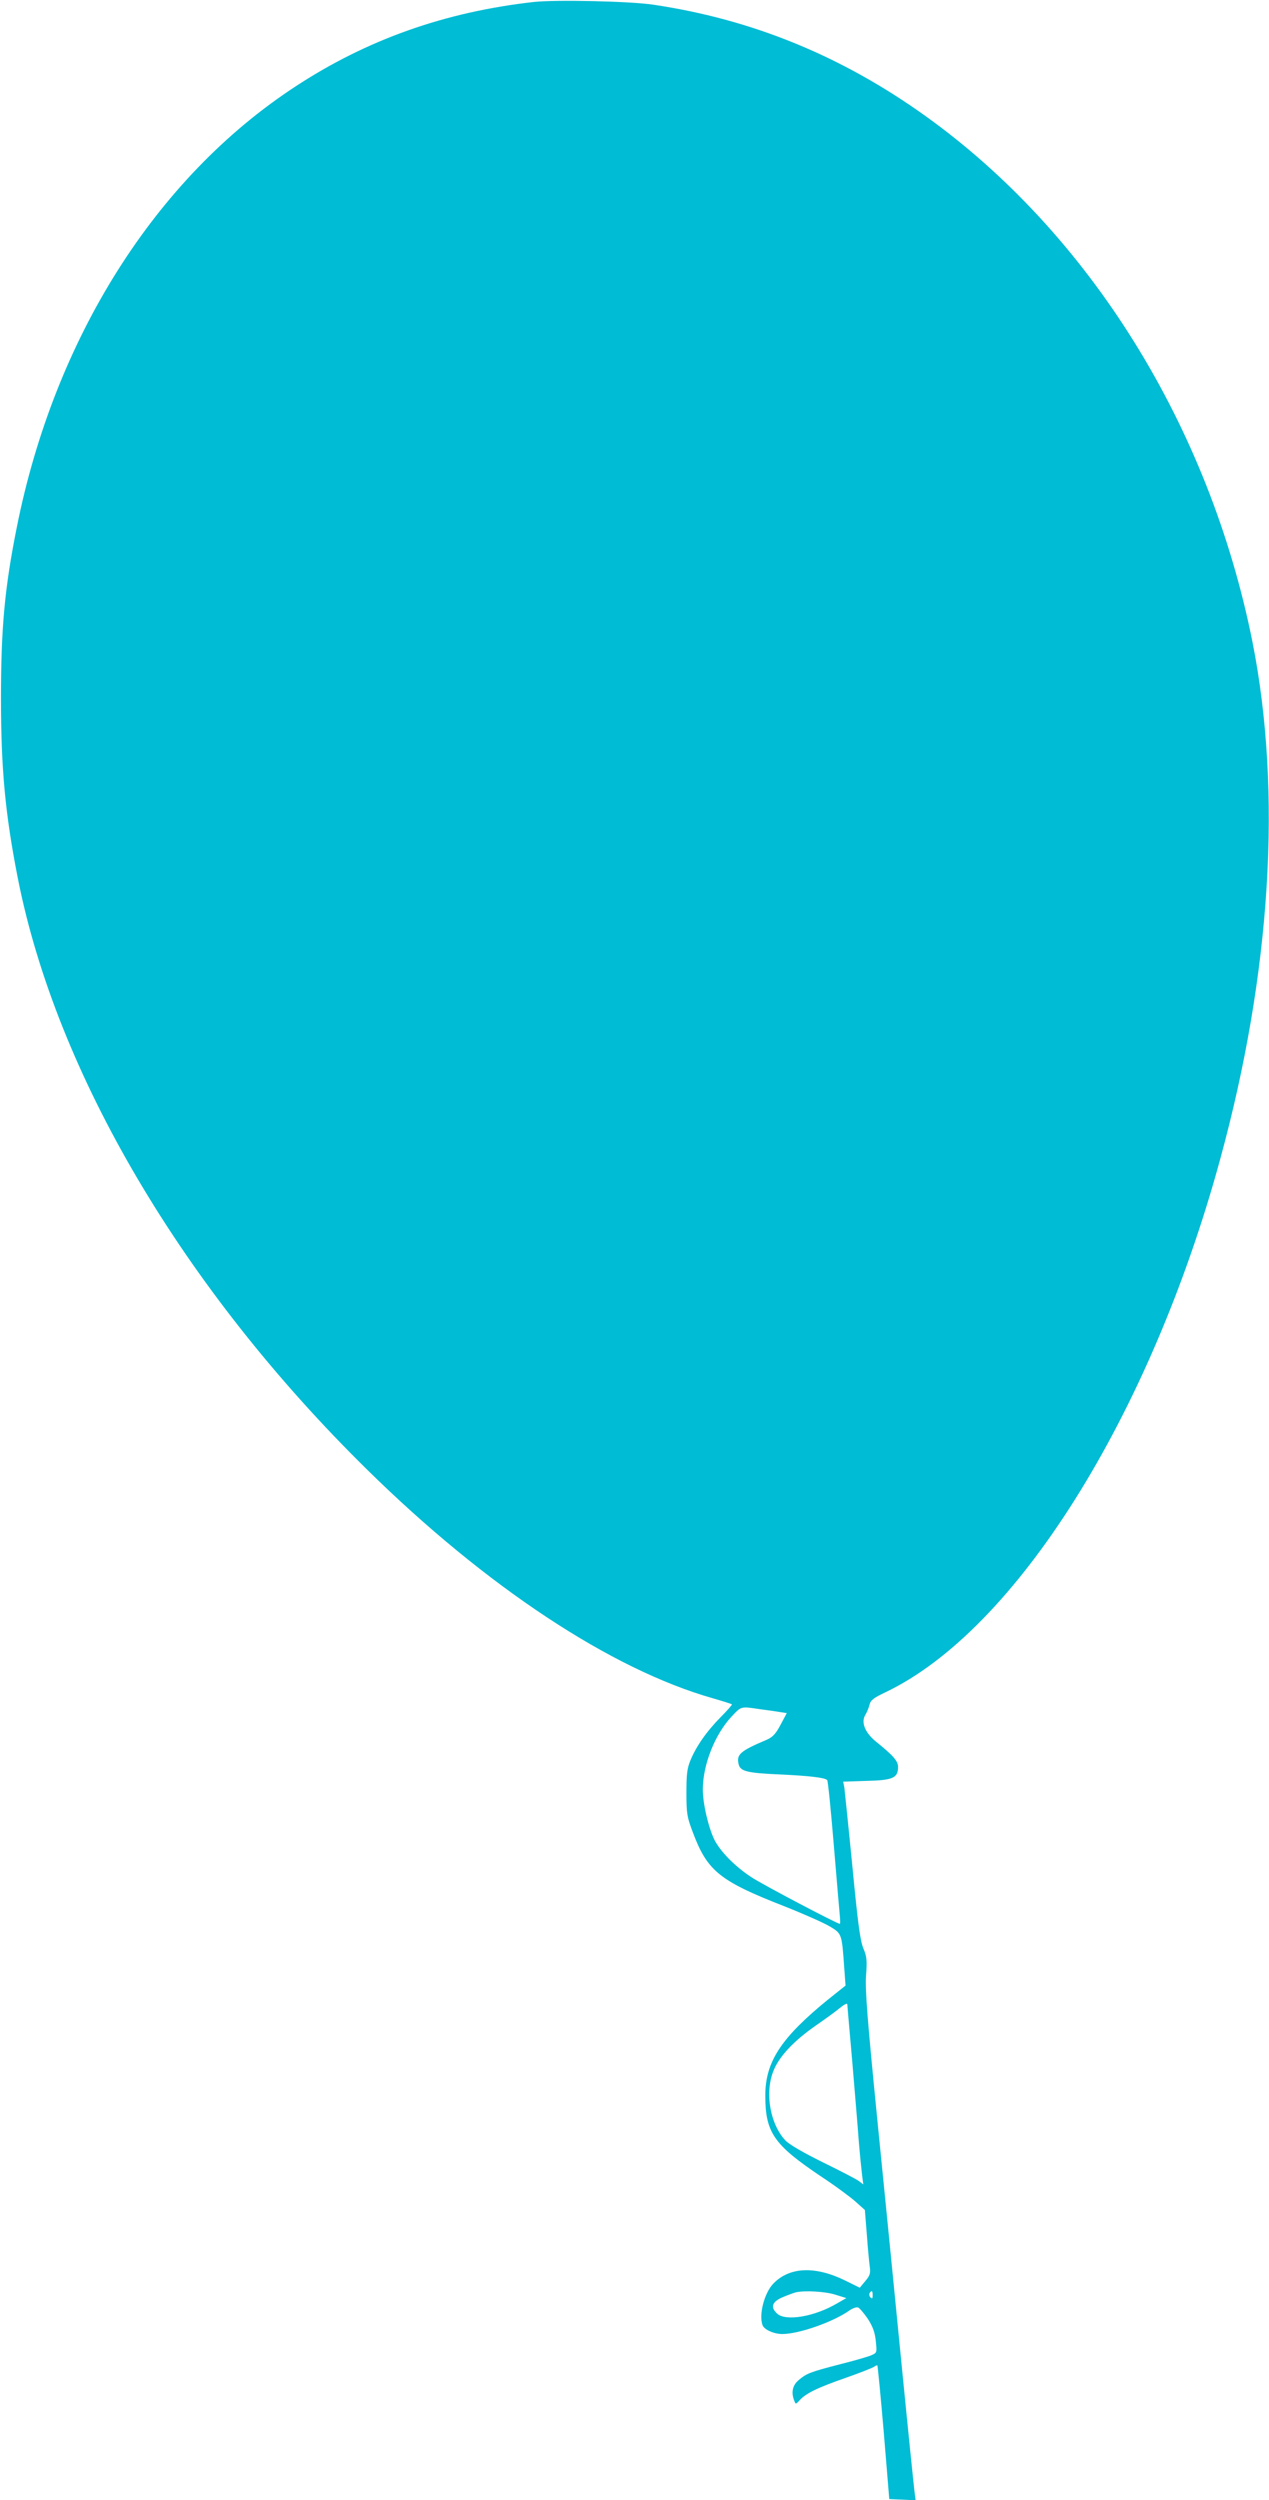 <?xml version="1.0" standalone="no"?>
<!DOCTYPE svg PUBLIC "-//W3C//DTD SVG 20010904//EN"
 "http://www.w3.org/TR/2001/REC-SVG-20010904/DTD/svg10.dtd">
<svg version="1.0" xmlns="http://www.w3.org/2000/svg"
 width="650pt" height="1280pt" viewBox="0 0 650 1280"
 preserveAspectRatio="xMidYMid meet">
<g transform="translate(0,1280) scale(0.1,-0.1)"
fill="#00bcd4" stroke="none">
<path d="M2735 12790 c-456 -51 -857 -193 -1225 -435 -714 -468 -1231 -1287
-1424 -2255 -62 -309 -81 -516 -81 -875 0 -362 22 -594 86 -920 198 -1004 849
-2105 1790 -3030 608 -598 1249 -1022 1770 -1170 52 -15 96 -29 98 -31 2 -2
-24 -32 -58 -66 -72 -73 -125 -149 -155 -222 -17 -42 -20 -72 -20 -166 0 -105
3 -123 33 -202 74 -197 136 -248 466 -377 99 -39 205 -86 235 -104 62 -37 62
-38 74 -207 l7 -96 -89 -71 c-241 -196 -322 -319 -322 -492 0 -190 44 -252
285 -414 72 -47 151 -106 177 -129 l48 -43 10 -125 c5 -69 12 -143 15 -165 5
-34 1 -46 -23 -74 l-28 -34 -75 37 c-153 75 -284 70 -367 -15 -47 -48 -76
-160 -56 -214 9 -23 58 -45 101 -45 86 0 261 62 343 120 17 12 37 19 45 16 8
-3 30 -29 50 -58 26 -41 36 -68 41 -114 6 -58 6 -60 -21 -72 -15 -7 -87 -28
-159 -46 -158 -41 -173 -47 -214 -81 -33 -27 -41 -65 -23 -108 6 -17 8 -17 26
3 32 36 92 65 235 115 74 26 141 52 148 58 7 5 14 8 16 6 2 -2 17 -157 33
-344 l28 -340 68 -3 67 -3 -5 38 c-3 21 -33 313 -66 648 -33 336 -89 903 -125
1260 -52 523 -63 668 -58 740 6 78 4 98 -14 140 -16 40 -28 128 -56 420 -20
204 -39 384 -41 402 l-6 31 120 4 c134 3 161 15 161 71 0 31 -24 58 -113 130
-57 46 -78 100 -54 138 8 13 17 36 21 51 5 23 21 35 80 63 667 317 1356 1411
1716 2730 261 954 318 1881 165 2650 -221 1104 -835 2090 -1676 2692 -429 307
-887 494 -1393 569 -120 18 -498 26 -611 14z m1158 -8741 c40 -5 87 -12 105
-15 l32 -5 -32 -60 c-25 -47 -40 -63 -72 -77 -137 -58 -155 -75 -142 -127 9
-34 46 -43 211 -50 147 -7 230 -16 242 -29 4 -3 19 -153 34 -334 15 -180 29
-344 31 -364 2 -21 2 -38 0 -38 -14 0 -398 202 -455 240 -82 54 -155 128 -187
189 -31 63 -60 185 -60 259 0 126 61 281 147 373 51 54 46 53 146 38z m447
-1511 c0 -2 11 -131 25 -288 13 -157 29 -343 34 -415 6 -71 14 -150 17 -174
l6 -45 -24 18 c-12 9 -95 52 -183 95 -101 50 -172 91 -192 112 -77 82 -106
239 -63 352 28 75 103 156 221 238 51 35 104 74 118 86 23 19 41 29 41 21z
m-60 -1487 l55 -17 -47 -27 c-115 -68 -262 -93 -307 -53 -36 33 -27 61 27 84
26 11 56 22 67 25 45 11 153 5 205 -12z m190 -3 c0 -16 -3 -19 -11 -11 -6 6
-8 16 -5 22 11 17 16 13 16 -11z"/>
</g>
</svg>
